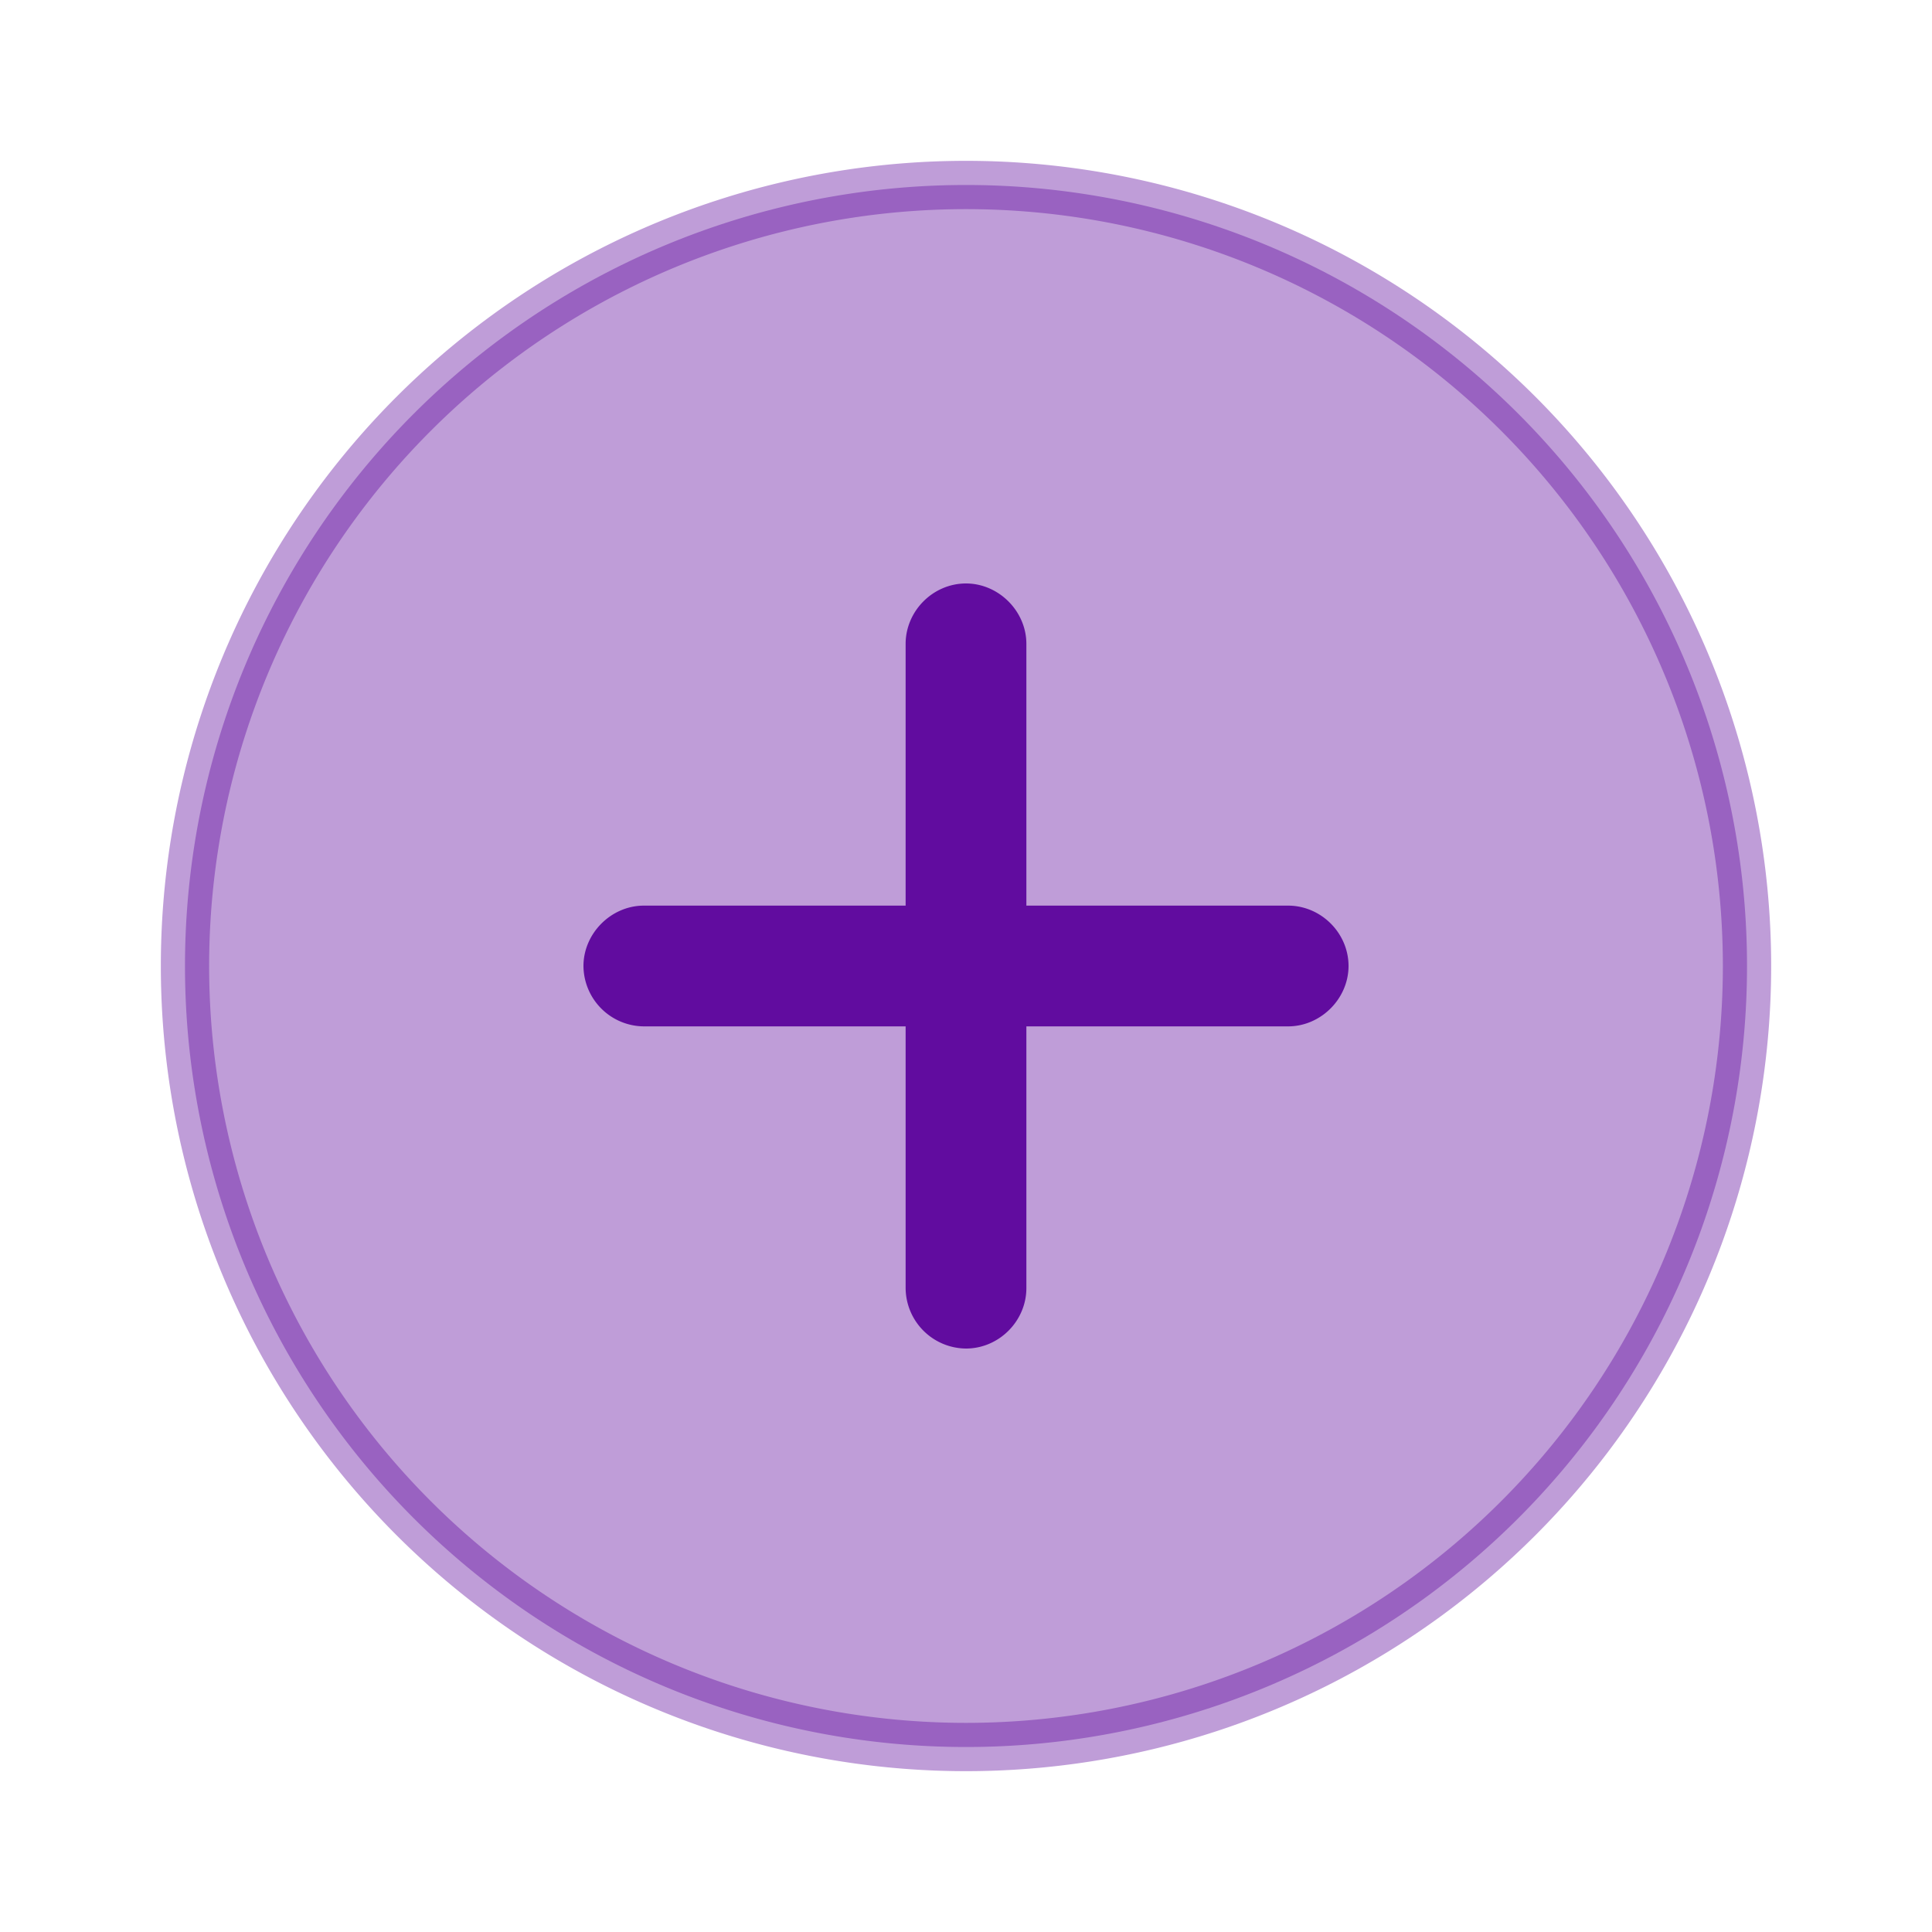 <svg xmlns="http://www.w3.org/2000/svg" fill="none" width="40" height="40" viewBox="0 0 40 40">
  <path fill="#610C9F" stroke="#610C9F" d="M36.17 20a16.17 16.17 0 1 1-32.34 0 16.17 16.17 0 0 1 32.34 0Z" opacity=".4"/>
  <path fill="#610C9F" stroke="#610C9F" d="M20.75 18.75v.5h5.92c.4 0 .75.34.75.75 0 .4-.35.75-.75.75h-5.92v5.92c0 .4-.34.75-.75.75a.76.76 0 0 1-.75-.75v-5.92h-5.92a.76.76 0 0 1-.75-.75c0-.4.35-.75.75-.75h5.92v-5.92c0-.4.34-.75.75-.75.4 0 .75.35.75.75v5.42Z"/>
</svg>
